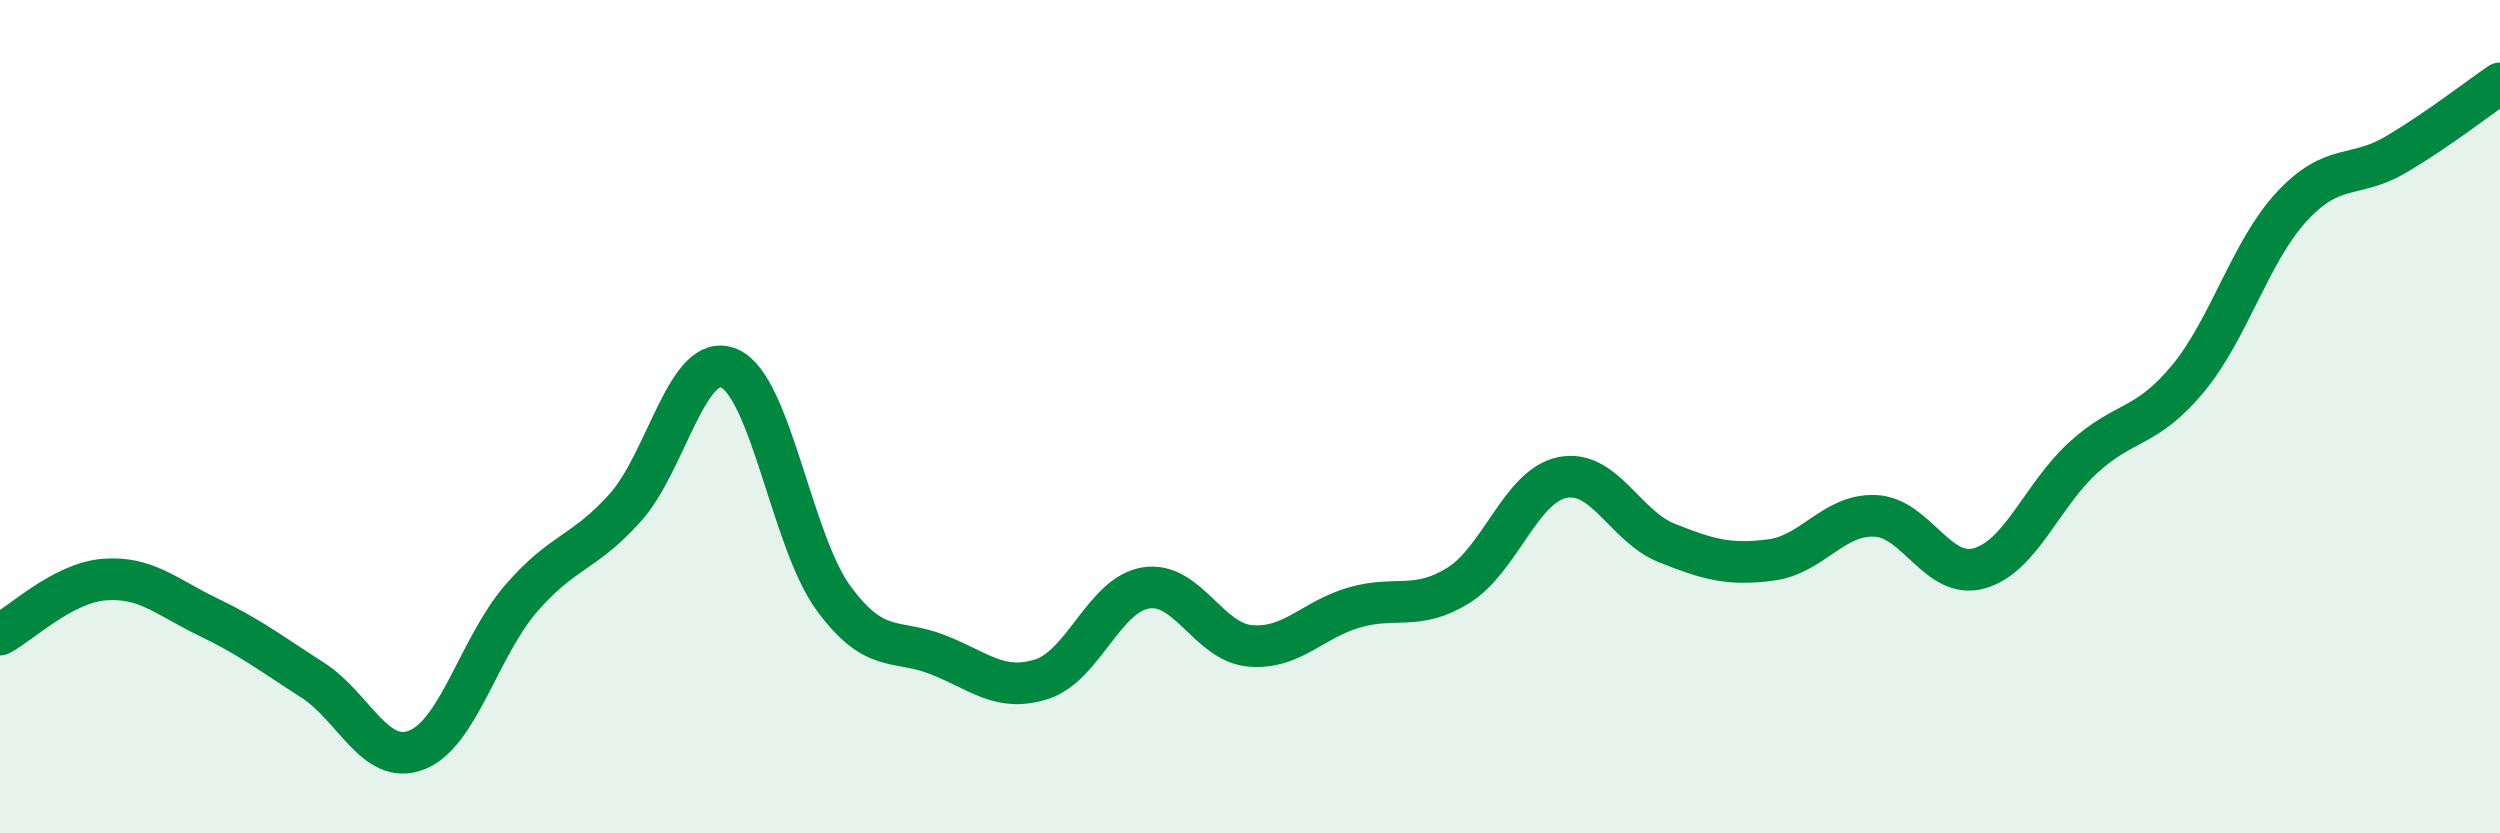 
    <svg width="60" height="20" viewBox="0 0 60 20" xmlns="http://www.w3.org/2000/svg">
      <path
        d="M 0,15.23 C 0.5,14.97 1.5,13.99 2.5,13.91 C 3.5,13.83 4,14.33 5,14.81 C 6,15.29 6.5,15.68 7.5,16.32 C 8.5,16.96 9,18.39 10,18 C 11,17.61 11.5,15.53 12.5,14.37 C 13.5,13.21 14,13.3 15,12.19 C 16,11.08 16.5,8.41 17.5,8.84 C 18.5,9.27 19,12.98 20,14.35 C 21,15.72 21.5,15.32 22.5,15.71 C 23.5,16.1 24,16.62 25,16.3 C 26,15.98 26.5,14.27 27.5,14.11 C 28.5,13.95 29,15.41 30,15.5 C 31,15.59 31.5,14.87 32.5,14.58 C 33.5,14.29 34,14.67 35,14.05 C 36,13.43 36.5,11.66 37.5,11.46 C 38.5,11.26 39,12.63 40,13.03 C 41,13.43 41.5,13.57 42.5,13.44 C 43.5,13.31 44,12.34 45,12.38 C 46,12.42 46.5,13.92 47.5,13.64 C 48.5,13.36 49,11.89 50,10.98 C 51,10.07 51.5,10.3 52.5,9.1 C 53.5,7.9 54,6.04 55,4.96 C 56,3.88 56.5,4.3 57.5,3.71 C 58.5,3.12 59.5,2.34 60,2L60 20L0 20Z"
        fill="#008740"
        opacity="0.1"
        stroke-linecap="round"
        stroke-linejoin="round"
      />
      <path
        d="M 0,15.23 C 0.5,14.97 1.5,13.99 2.5,13.91 C 3.5,13.83 4,14.33 5,14.81 C 6,15.29 6.5,15.68 7.5,16.32 C 8.5,16.96 9,18.39 10,18 C 11,17.61 11.5,15.53 12.5,14.37 C 13.5,13.21 14,13.3 15,12.19 C 16,11.08 16.5,8.41 17.5,8.84 C 18.5,9.27 19,12.98 20,14.35 C 21,15.72 21.5,15.32 22.5,15.71 C 23.5,16.1 24,16.62 25,16.3 C 26,15.98 26.5,14.27 27.5,14.11 C 28.5,13.95 29,15.41 30,15.5 C 31,15.59 31.5,14.87 32.5,14.58 C 33.5,14.29 34,14.67 35,14.05 C 36,13.43 36.5,11.66 37.5,11.46 C 38.5,11.26 39,12.63 40,13.03 C 41,13.43 41.5,13.57 42.5,13.44 C 43.5,13.31 44,12.34 45,12.38 C 46,12.42 46.5,13.92 47.5,13.64 C 48.5,13.36 49,11.89 50,10.98 C 51,10.07 51.5,10.3 52.5,9.1 C 53.5,7.9 54,6.04 55,4.96 C 56,3.88 56.5,4.3 57.5,3.71 C 58.5,3.12 59.5,2.34 60,2"
        stroke="#008740"
        stroke-width="1"
        fill="none"
        stroke-linecap="round"
        stroke-linejoin="round"
      />
    </svg>
  